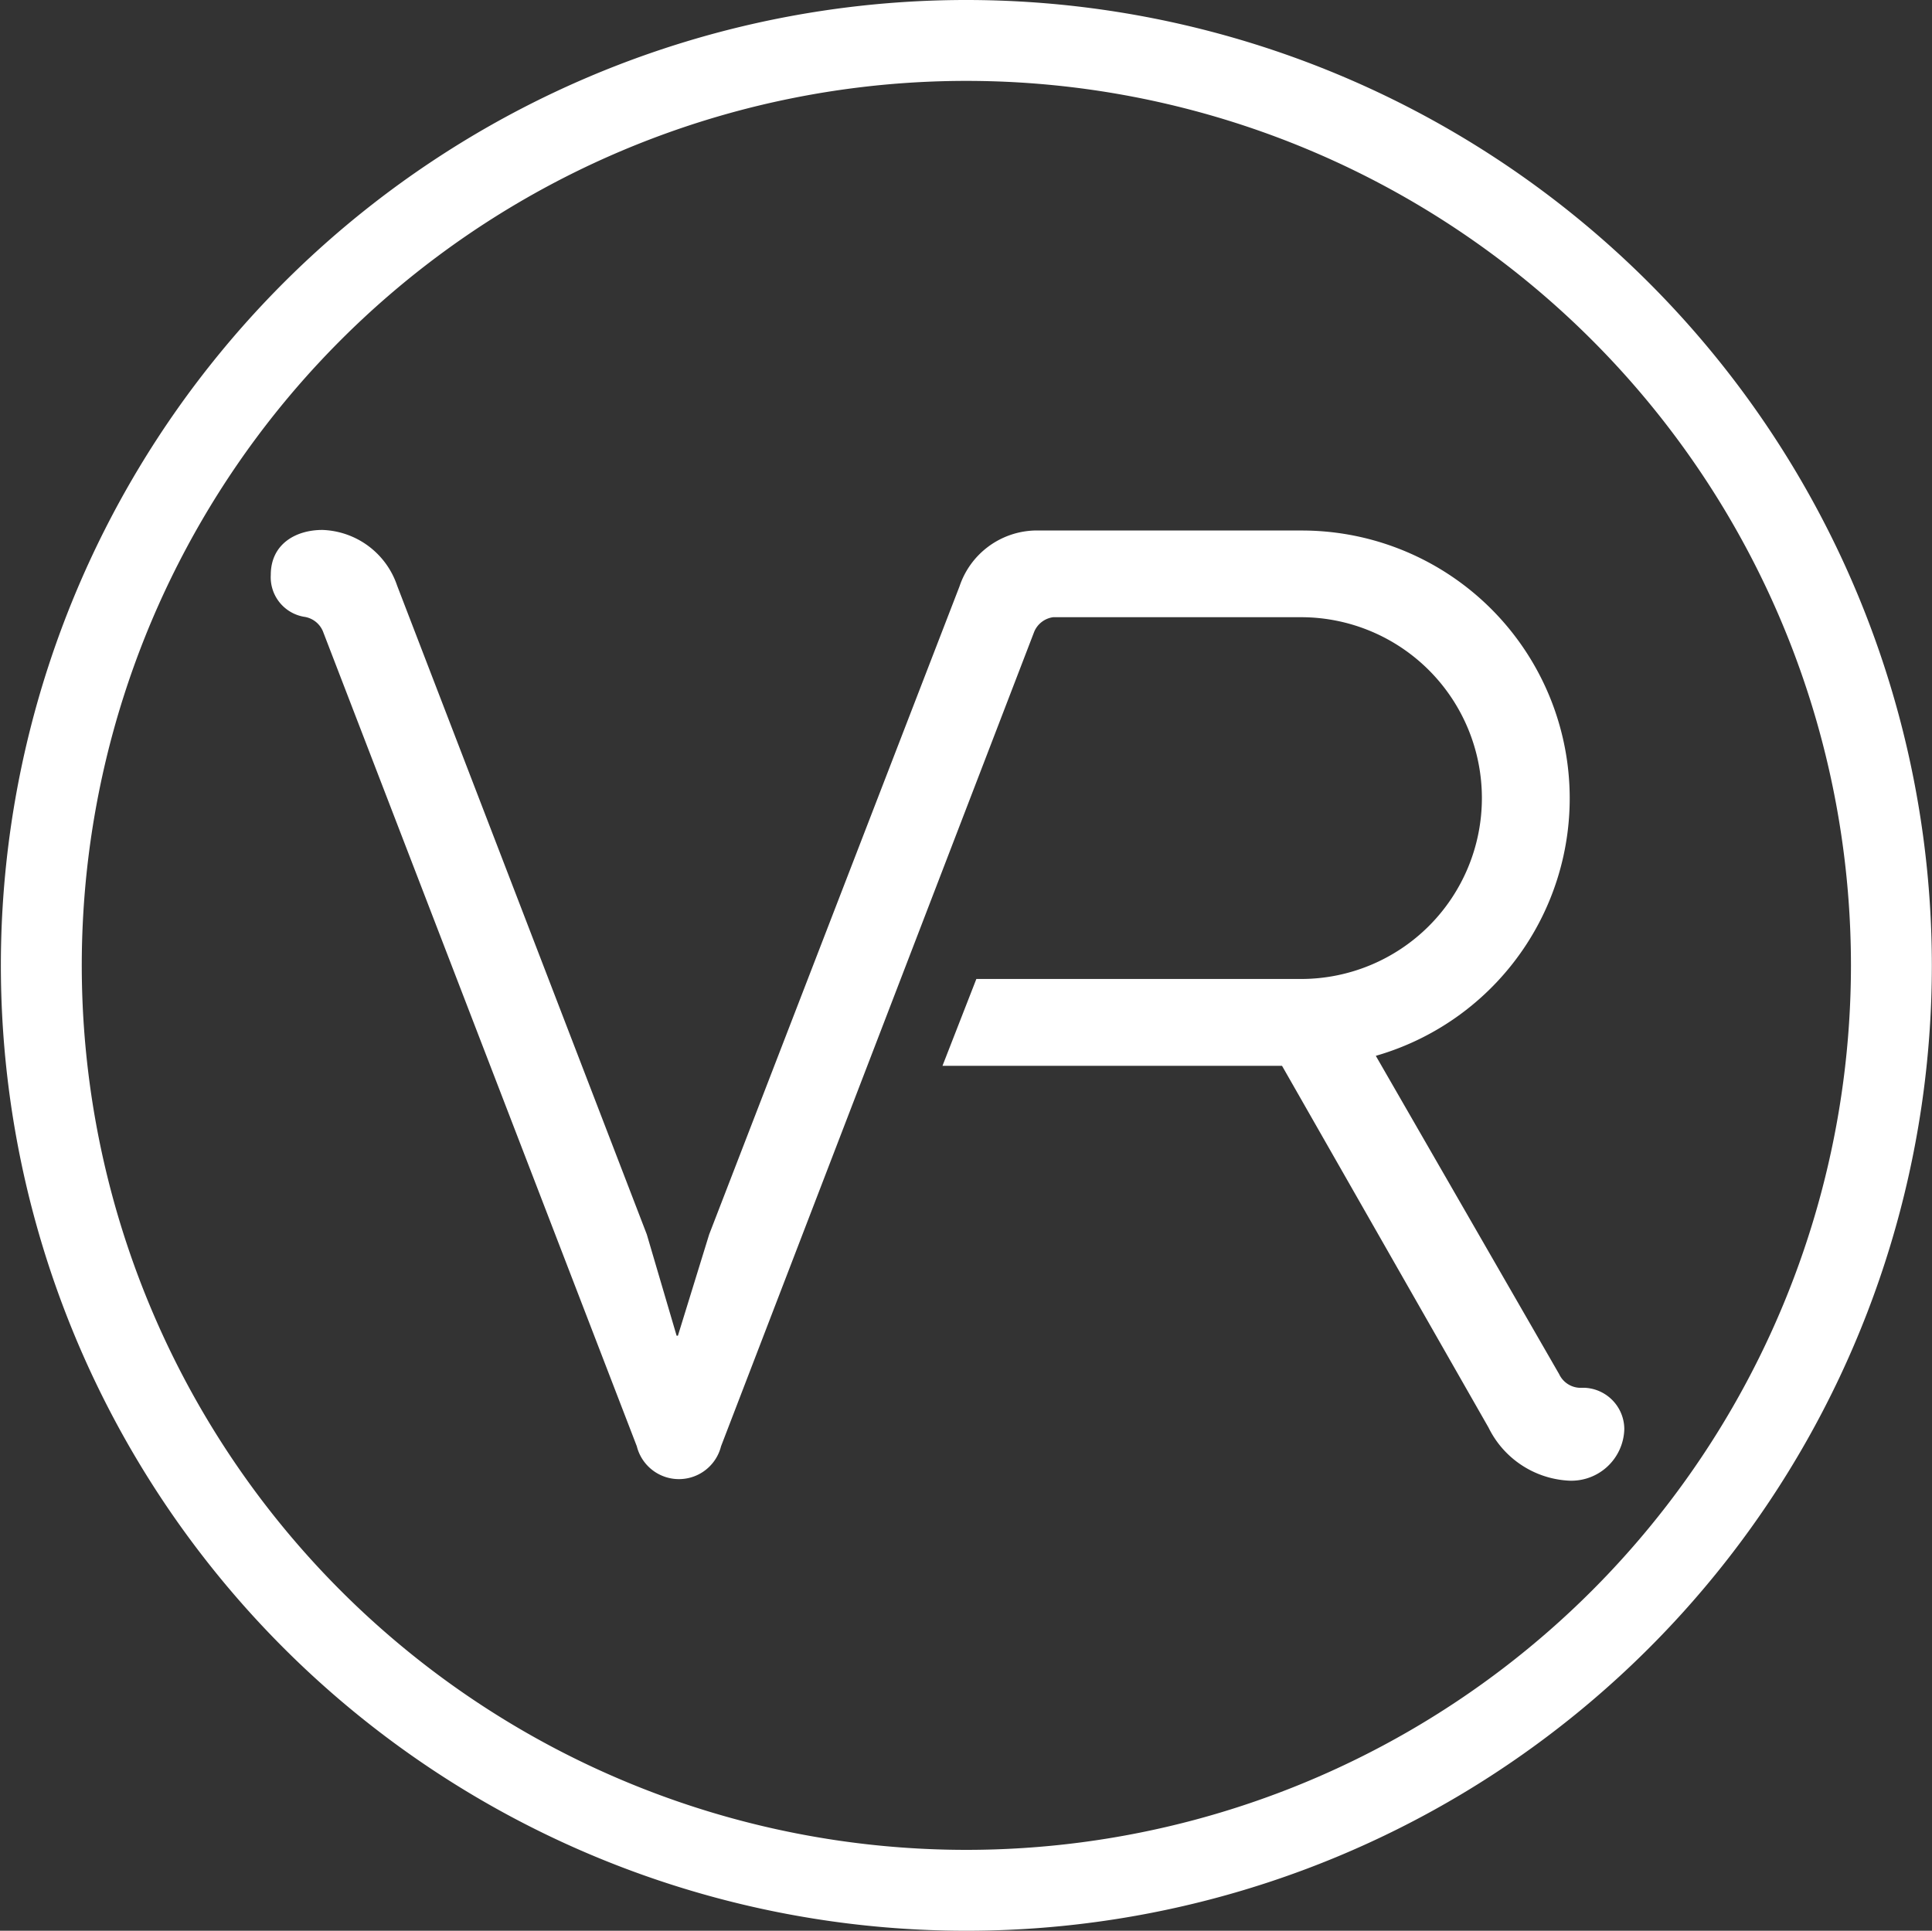 <svg xmlns="http://www.w3.org/2000/svg" width="133.49" height="133.42" viewBox="0 0 133.49 133.42"><rect x="0" y="0" width="133.49" height="133.42" fill="#333333" stroke="none"/><title>VR_logo_big</title><g id="Warstwa_2" data-name="Warstwa 2"><g id="Warstwa_1-2" data-name="Warstwa 1"><path d="M66.74,0a66.71,66.71,0,1,0,66.74,66.71A66.73,66.73,0,0,0,66.74,0Zm0,127.83a61.12,61.12,0,1,1,61.15-61.12A61.13,61.13,0,0,1,66.74,127.83Z" fill="#fff"/><path d="M109.51,95.9h-.37a1.64,1.64,0,0,1-1.41-.94l-12.67-22a18.51,18.51,0,0,0-5.16-36.3H71.46a5.65,5.65,0,0,0-5.16,3.85L49,85.3l-2.16,7h-.09l-2.06-7L27.44,40.47a5.65,5.65,0,0,0-5.16-3.85c-1.88,0-3.57,1-3.57,3.1A2.77,2.77,0,0,0,21,42.62a1.66,1.66,0,0,1,1.31,1L44,99.94a3,3,0,0,0,5.82,0L71.46,43.65a1.66,1.66,0,0,1,1.31-1H89.89a12.48,12.48,0,1,1,0,25H67.46l-2.34,6H88.58l14.27,25a6.56,6.56,0,0,0,5.44,3.66,3.66,3.66,0,0,0,3.94-3.56A2.87,2.87,0,0,0,109.51,95.9Z" fill="#fff"/></g></g></svg>